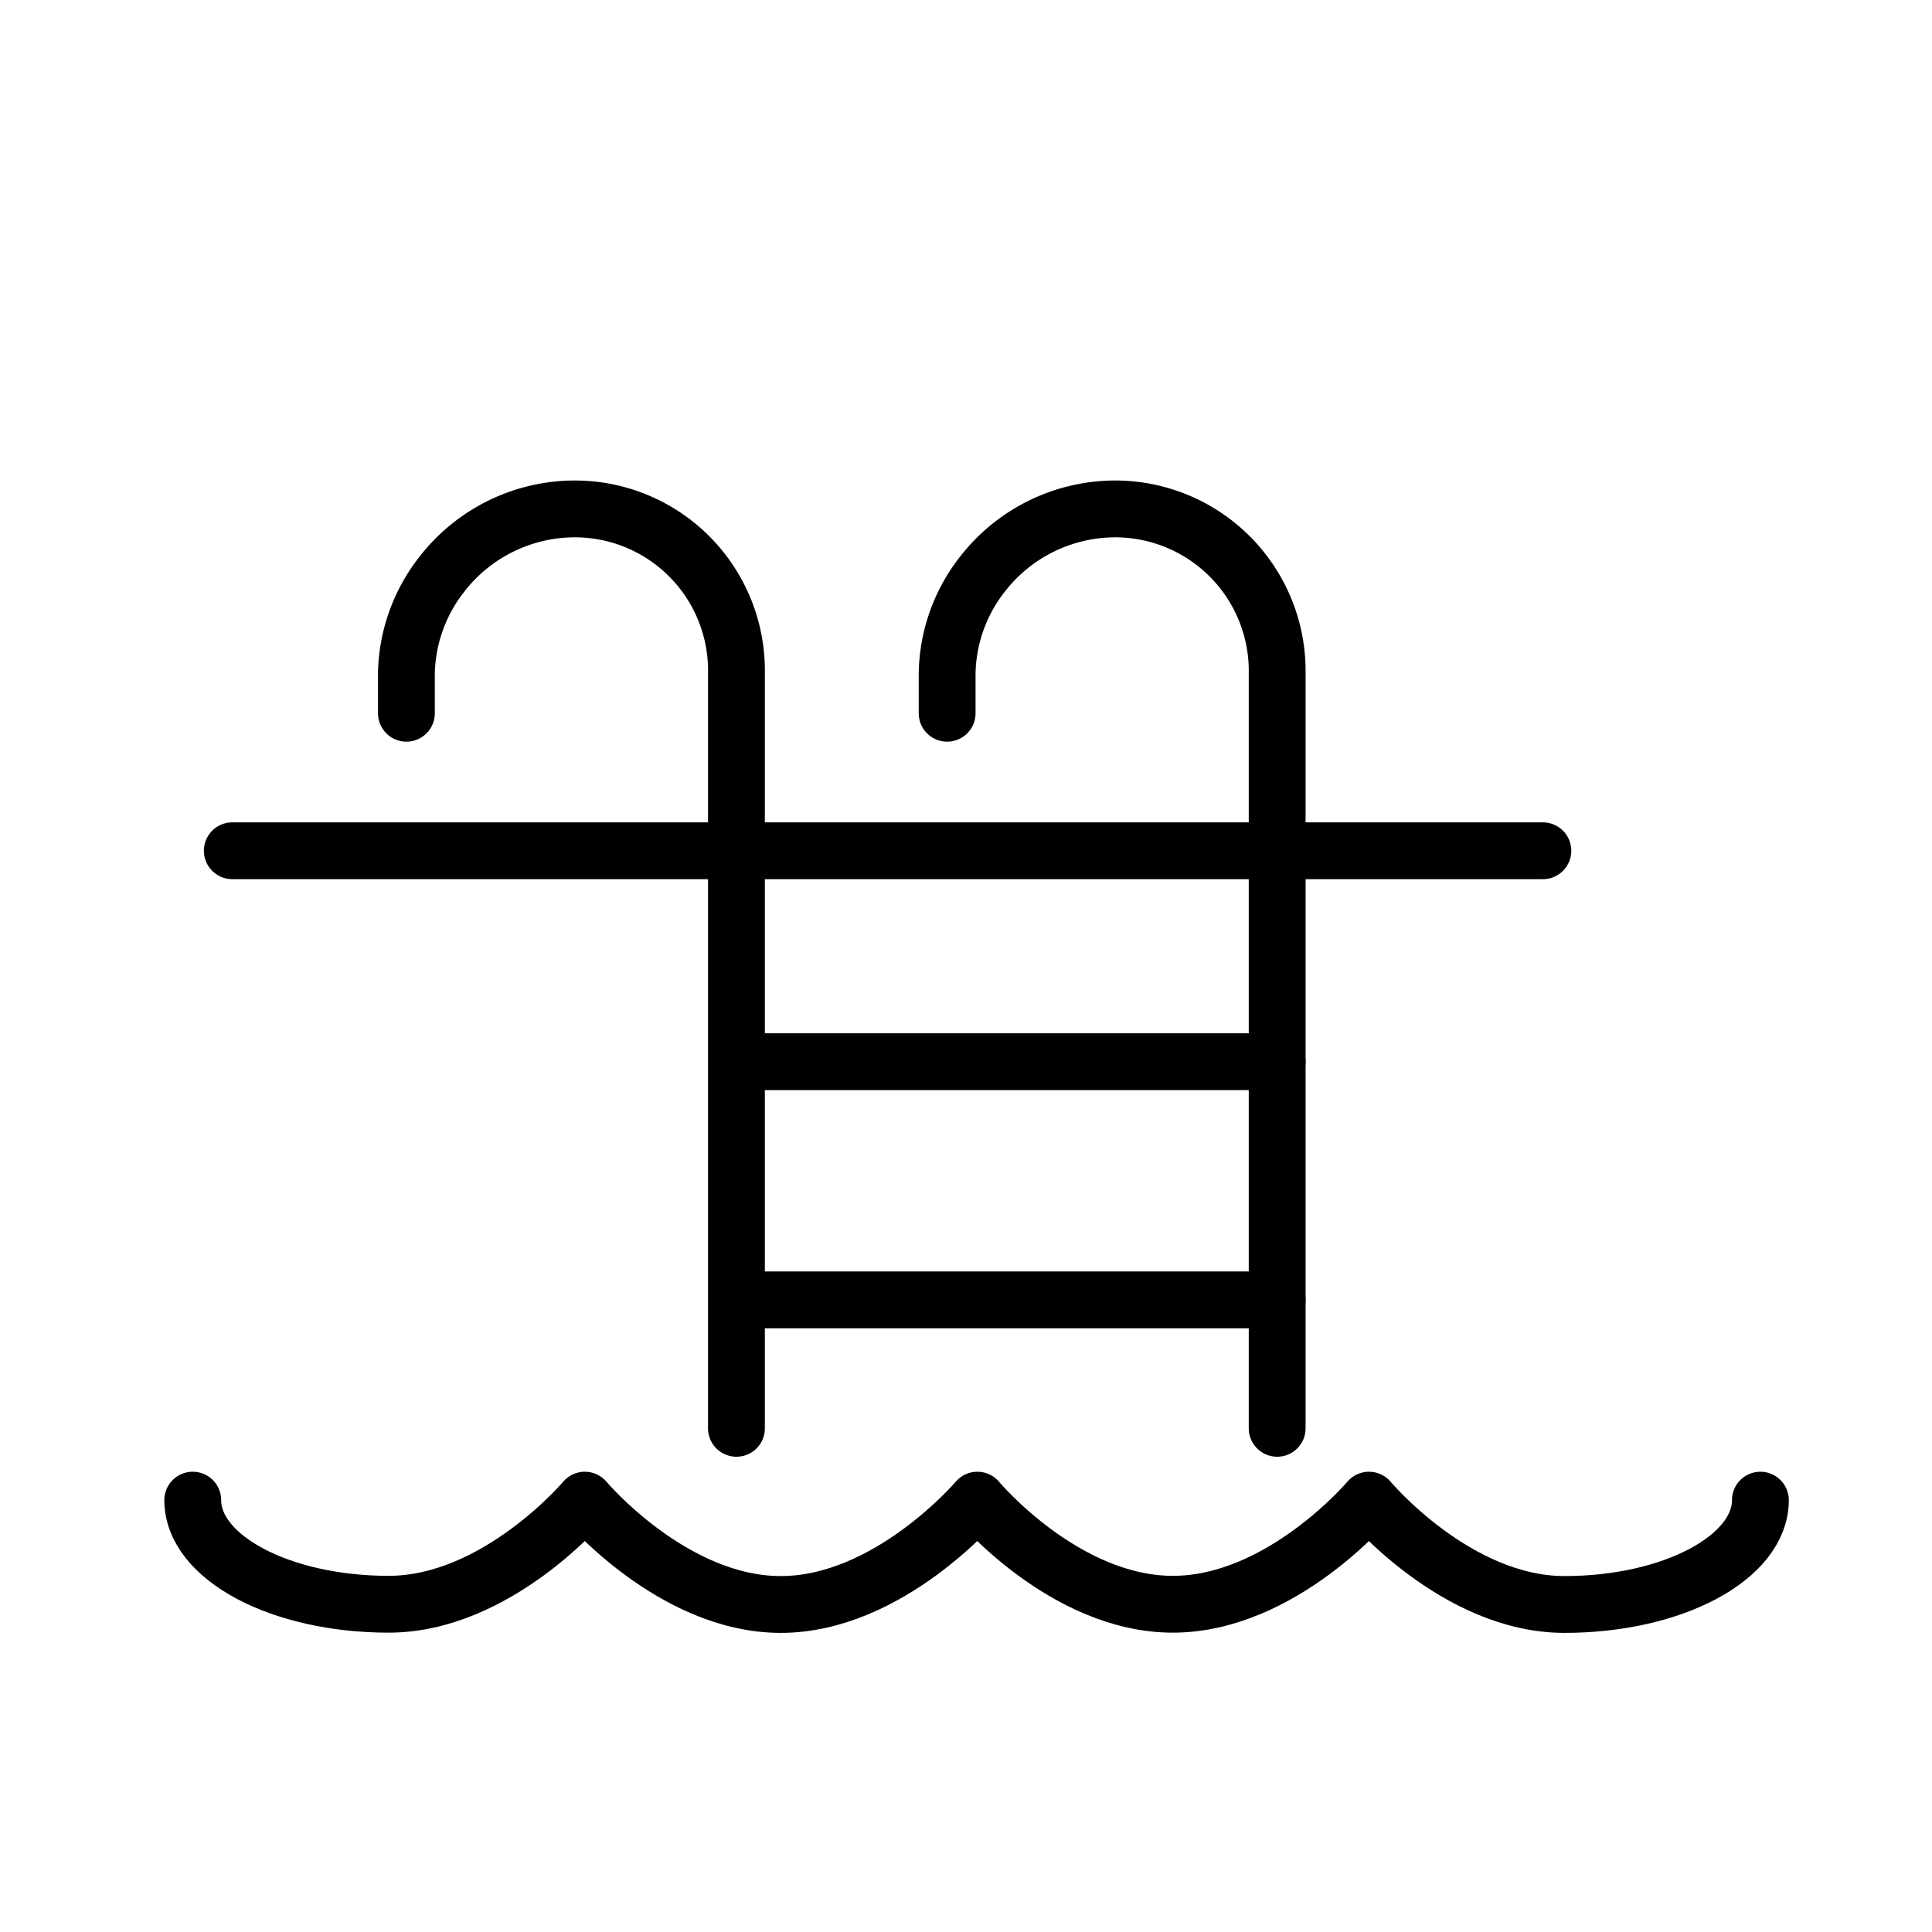 <?xml version="1.0" encoding="UTF-8"?> <svg xmlns="http://www.w3.org/2000/svg" id="Layer_1" data-name="Layer 1" viewBox="0 0 85 85"><defs><style>.cls-1{fill:none;stroke:#000;stroke-linecap:round;stroke-linejoin:round;stroke-width:2.5px;}</style></defs><title>swimming-pool</title><line class="cls-1" x1="10.22" y1="37.43" x2="67.88" y2="37.43"></line><line class="cls-1" x1="33.61" y1="57.19" x2="56.19" y2="57.19"></line><line class="cls-1" x1="33.61" y1="46.71" x2="56.19" y2="46.71"></line><path class="cls-1" d="M56.19,62.84V29.63a7.13,7.13,0,0,0-7.11-7.24,7.41,7.41,0,0,0-5.88,2.9,7.26,7.26,0,0,0-1.53,4.34v1.75"></path><path class="cls-1" d="M32.4,62.84V29.63a7.11,7.11,0,0,0-7.09-7.24,7.41,7.41,0,0,0-5.89,2.9,7.27,7.27,0,0,0-1.54,4.34v1.75"></path><path class="cls-1" d="M77.45,66c0,2.53-3.86,4.59-8.62,4.59S60.23,66,60.23,66s-3.86,4.58-8.63,4.58S43,66,43,66s-3.89,4.59-8.65,4.59S25.73,66,25.73,66s-3.86,4.58-8.63,4.58S8.48,68.52,8.48,66"></path></svg> 